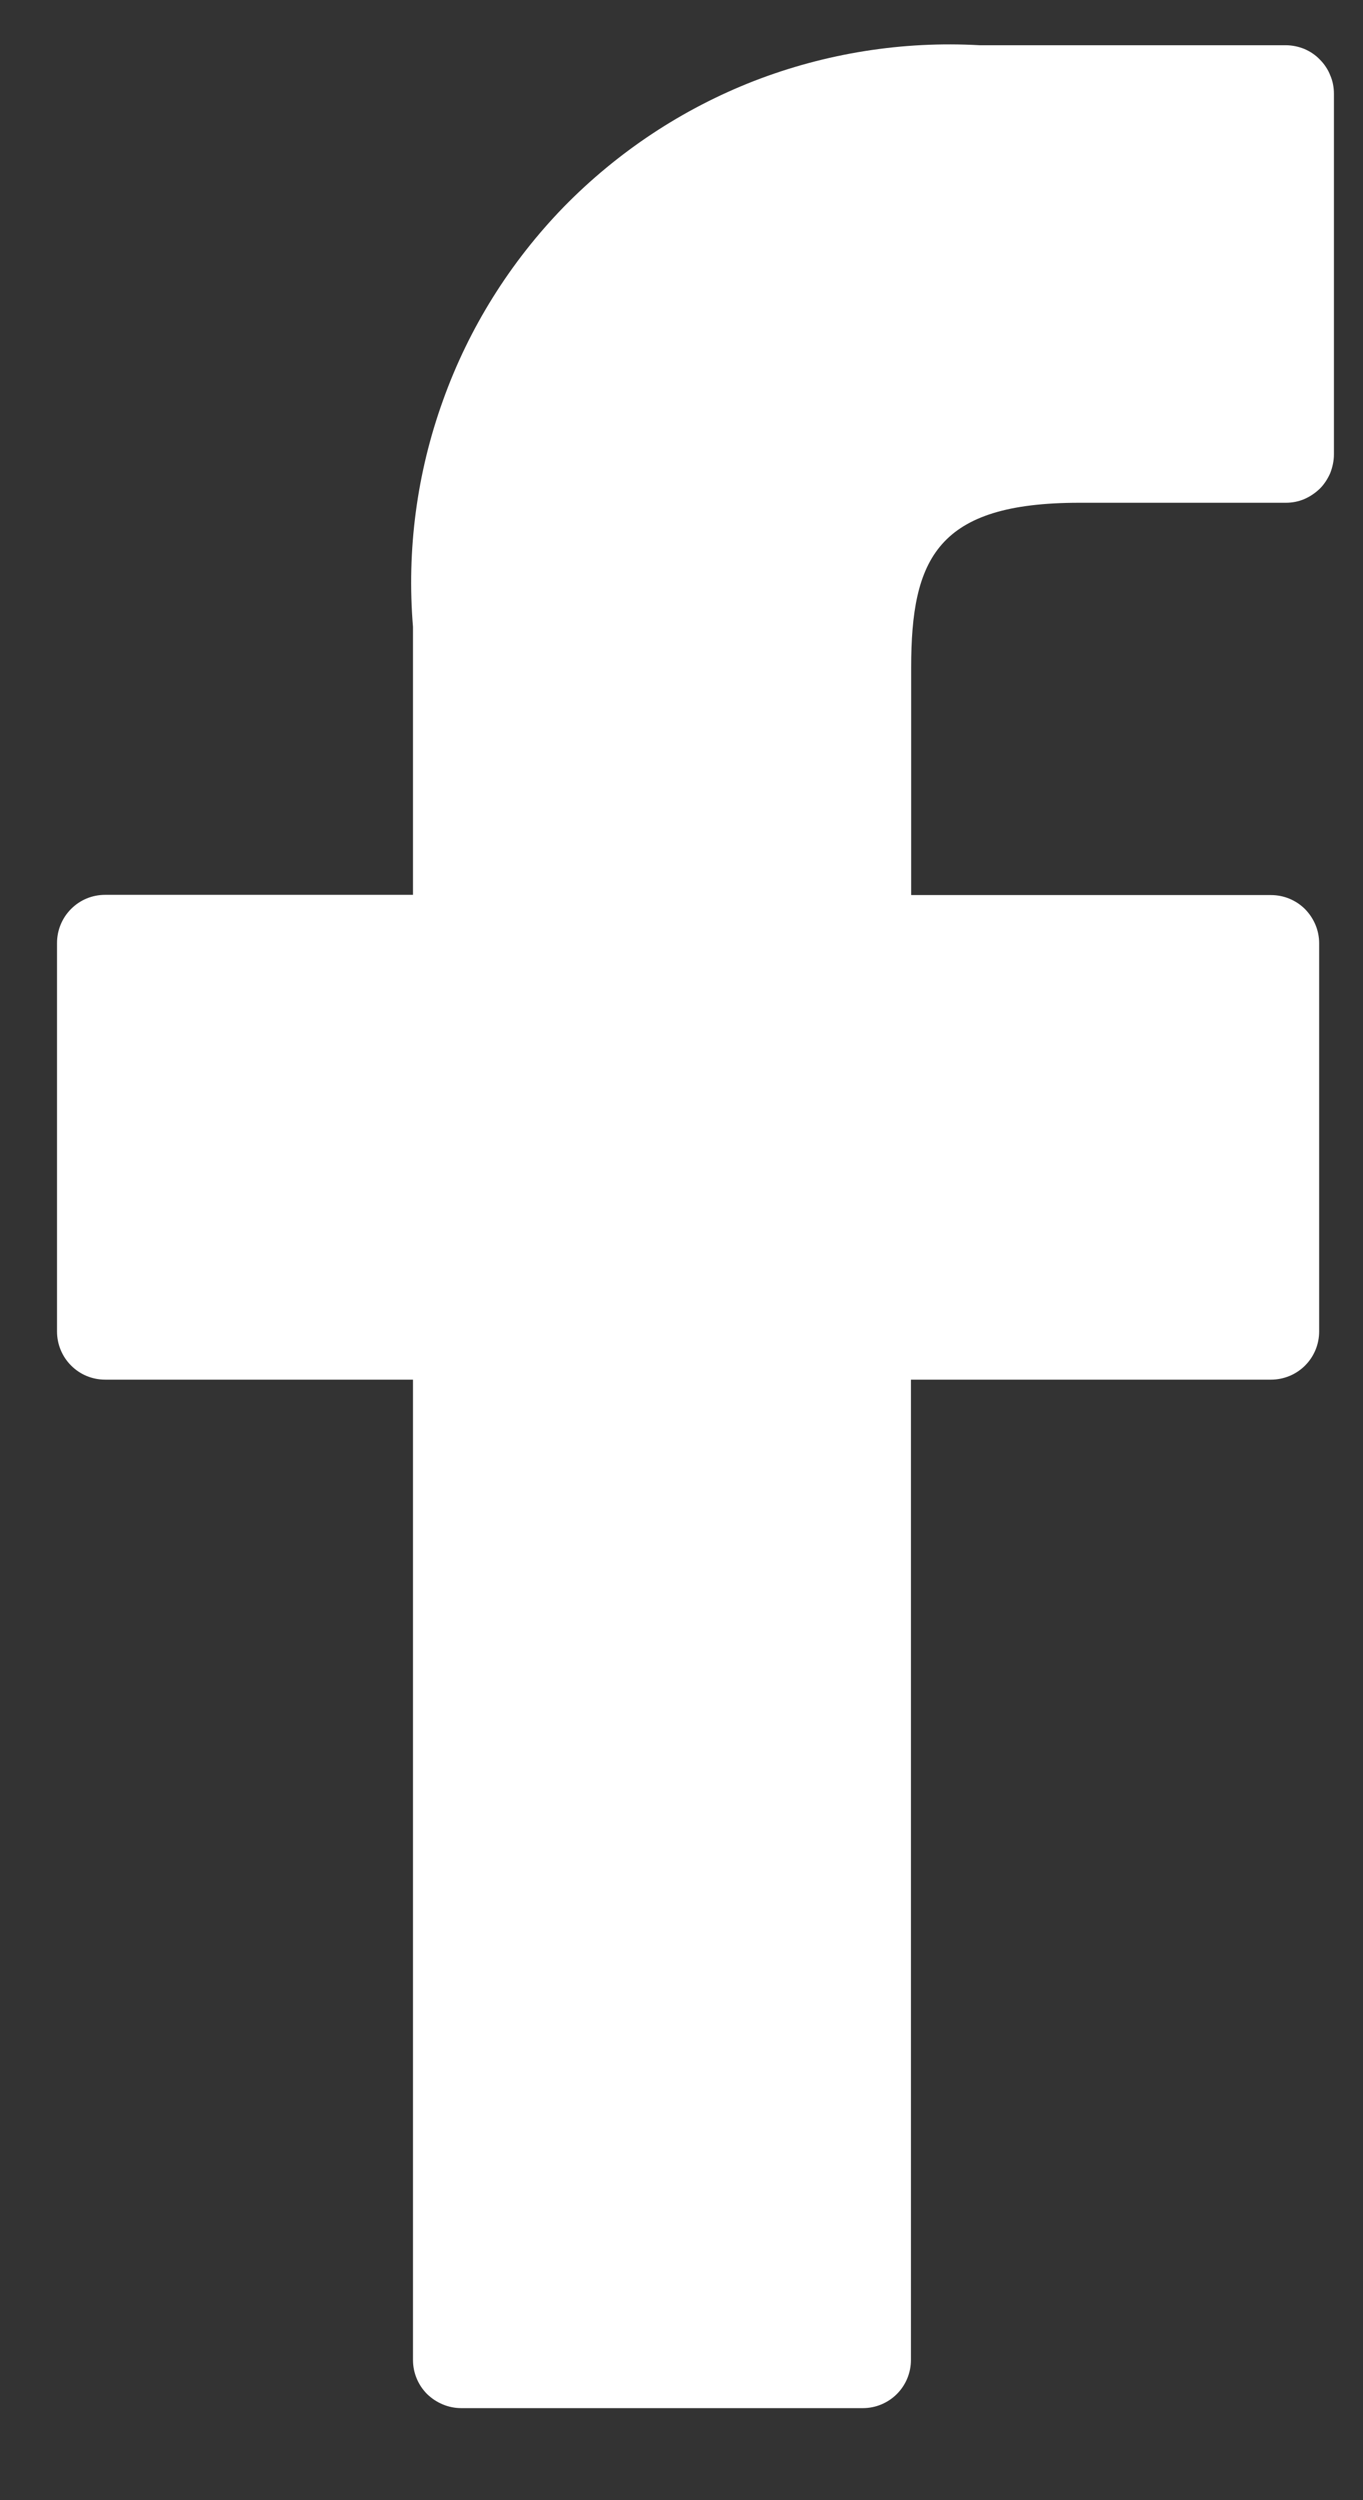 <svg width="6" height="11" viewBox="0 0 6 11" fill="none" xmlns="http://www.w3.org/2000/svg">
<rect x="0" y="0" width="6" height="11" fill="#333333" stroke="none"/>
<path d="M5.66 0.199H4.312C3.974 0.18 3.635 0.234 3.32 0.356C3.004 0.479 2.719 0.668 2.482 0.91C2.246 1.153 2.064 1.443 1.95 1.762C1.835 2.081 1.79 2.42 1.818 2.758V3.937H0.463C0.406 3.937 0.353 3.959 0.313 3.999C0.273 4.039 0.251 4.093 0.251 4.149V5.858C0.251 5.914 0.273 5.968 0.313 6.008C0.353 6.048 0.406 6.07 0.463 6.07H1.818V10.383C1.818 10.439 1.84 10.493 1.88 10.533C1.92 10.572 1.974 10.595 2.03 10.595H3.799C3.855 10.595 3.909 10.572 3.948 10.533C3.988 10.493 4.01 10.439 4.01 10.383V6.07H5.595C5.651 6.07 5.705 6.048 5.745 6.008C5.785 5.968 5.807 5.914 5.807 5.858V4.15C5.807 4.093 5.784 4.04 5.745 4C5.705 3.96 5.651 3.938 5.595 3.938H4.011V2.937C4.011 2.457 4.126 2.212 4.751 2.212H5.66C5.688 2.212 5.715 2.207 5.741 2.196C5.767 2.185 5.79 2.169 5.81 2.15C5.83 2.13 5.845 2.106 5.856 2.081C5.866 2.055 5.872 2.027 5.872 1.999V0.413C5.872 0.385 5.867 0.357 5.856 0.332C5.846 0.306 5.83 0.282 5.81 0.262C5.791 0.242 5.767 0.226 5.741 0.215C5.716 0.205 5.688 0.199 5.66 0.199Z" fill="white"/>
</svg>
